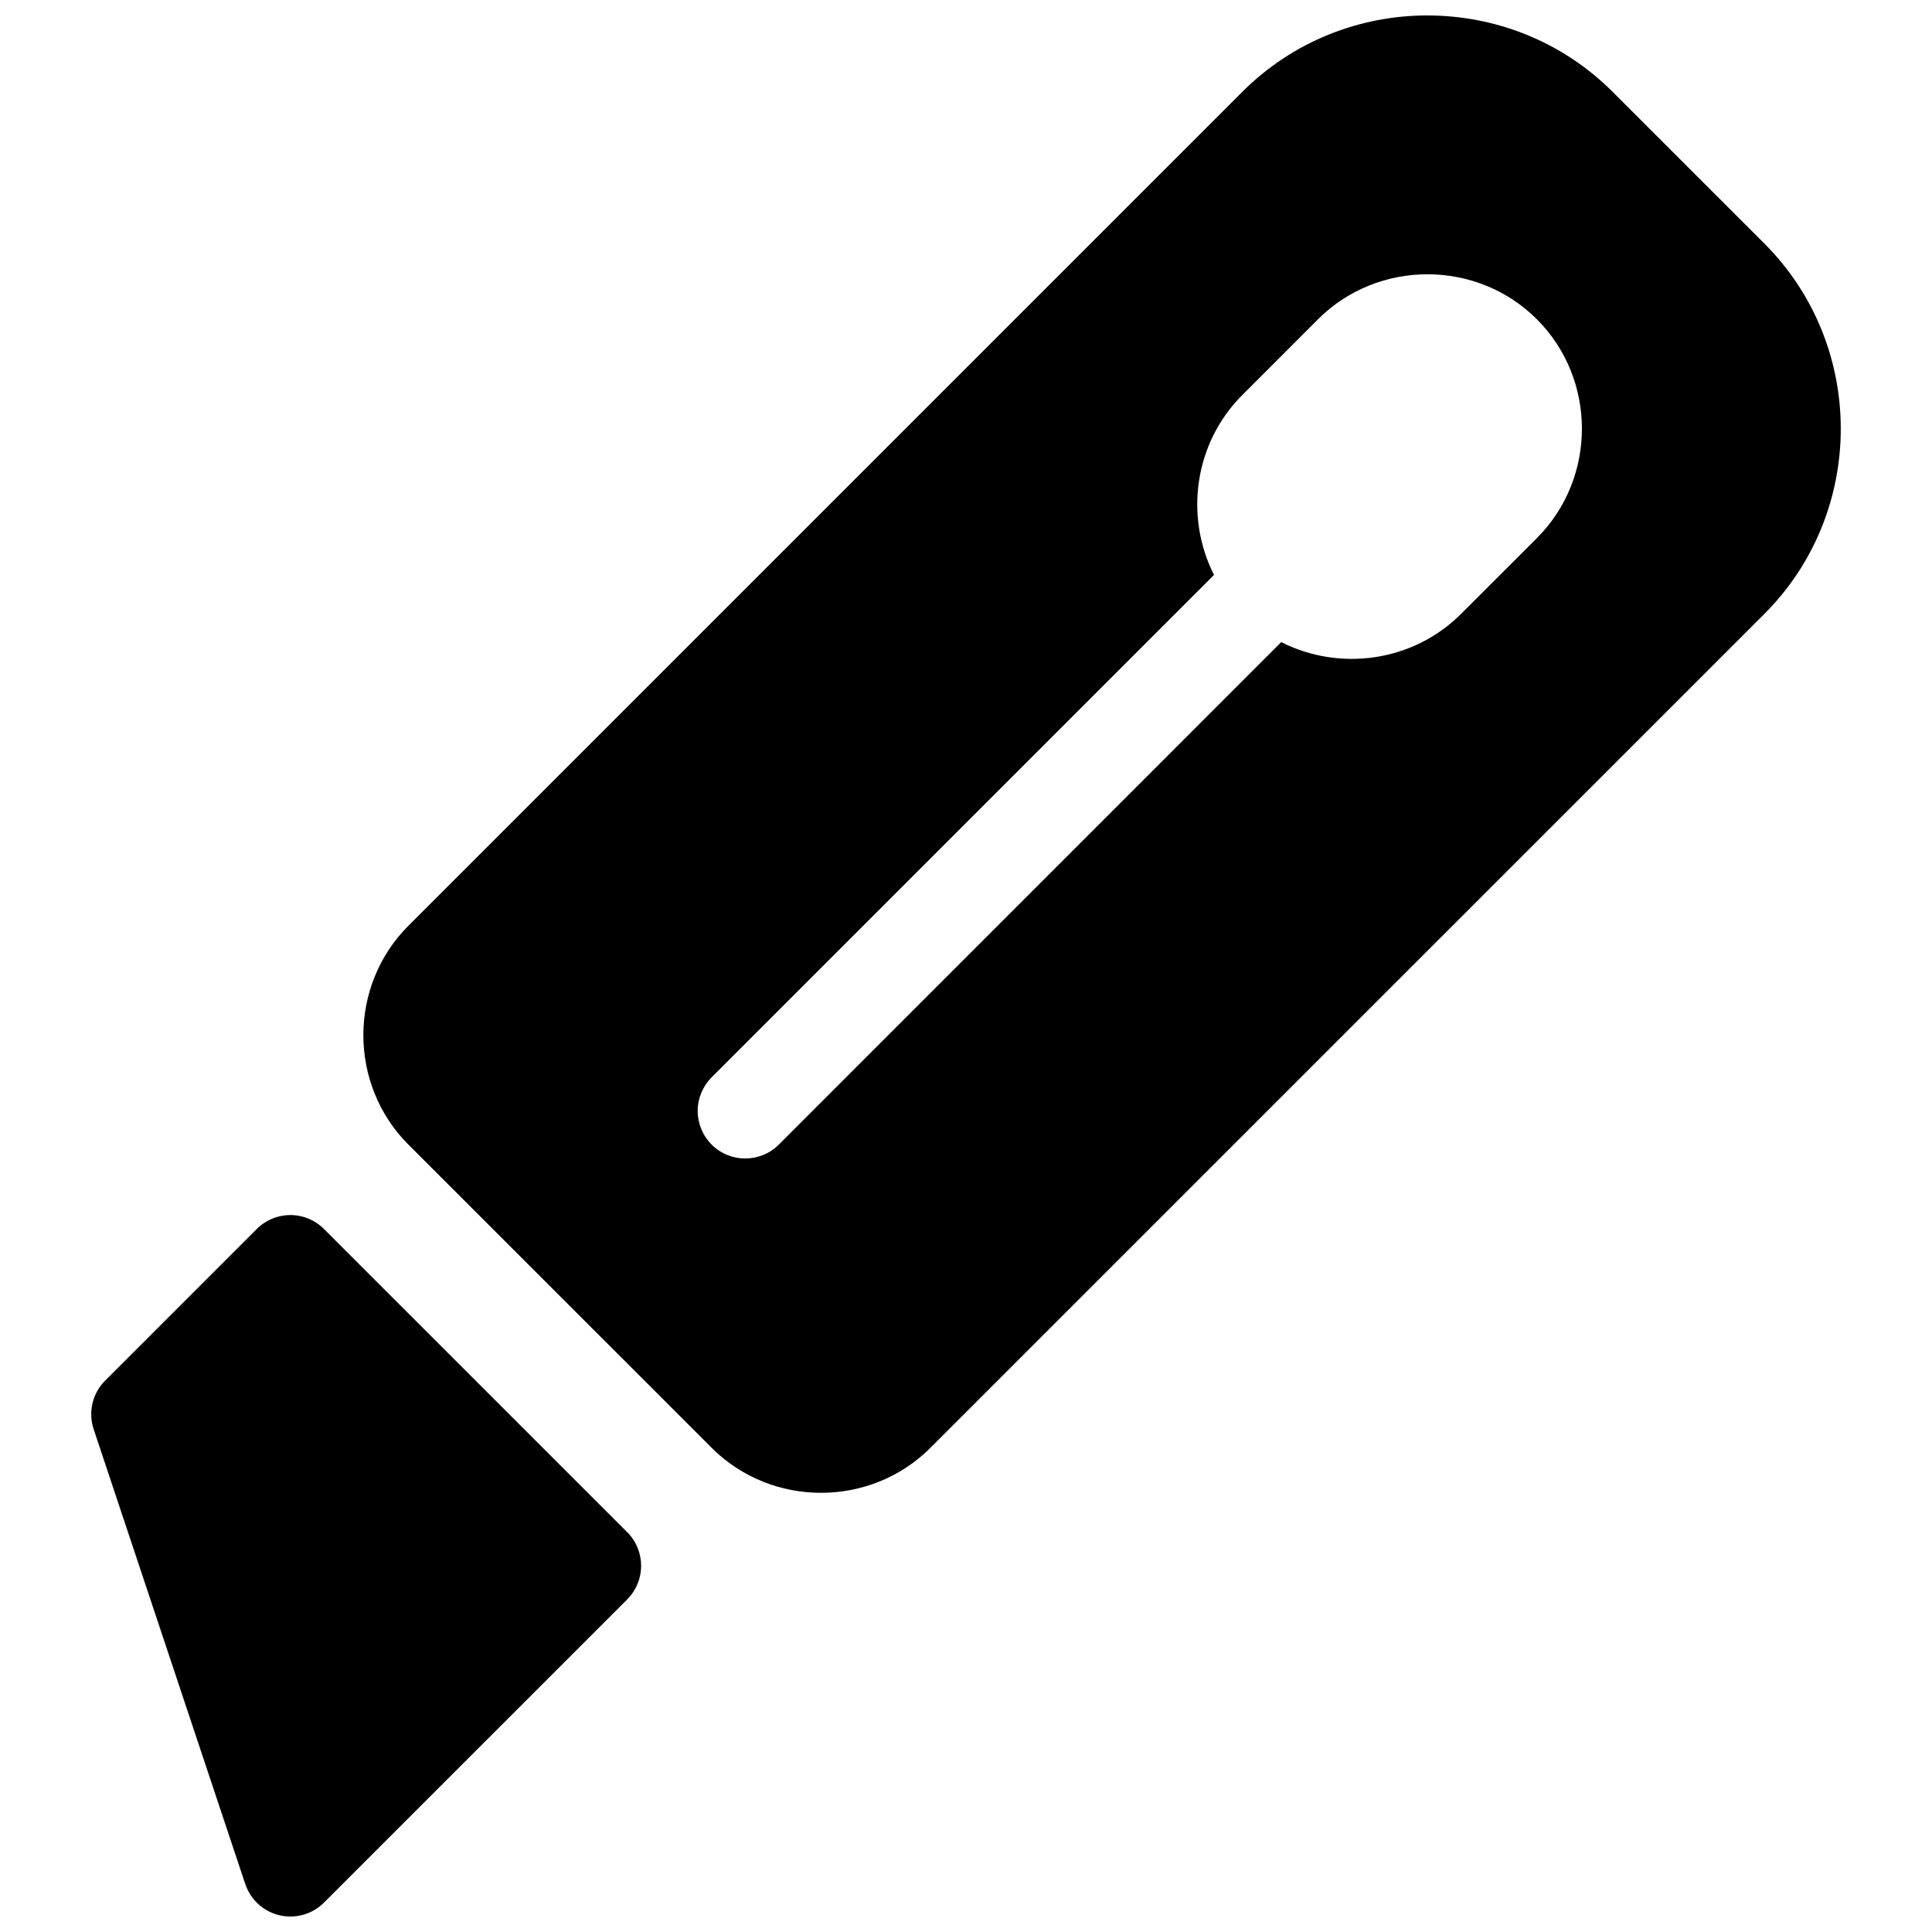 <?xml version="1.0" encoding="UTF-8"?>
<!-- Uploaded to: ICON Repo, www.svgrepo.com, Generator: ICON Repo Mixer Tools -->
<svg width="800px" height="800px" version="1.1" viewBox="144 144 512 512" xmlns="http://www.w3.org/2000/svg">
 <defs>
  <clipPath id="b">
   <path d="m168 466h146v185.9h-146z"/>
  </clipPath>
  <clipPath id="a">
   <path d="m240 148.09h392v391.91h-392z"/>
  </clipPath>
 </defs>
 <g>
  <g clip-path="url(#b)">
   <path d="m218.98 466.16c-2.629 0.418-5.055 1.652-6.938 3.535l-40.176 40.176c-3.375 3.375-4.551 8.363-3.043 12.891l40.176 120.53 0.004-0.004c1.379 4.141 4.805 7.273 9.051 8.277s8.711-0.262 11.797-3.348l80.367-80.363c4.914-4.918 4.914-12.891 0-17.809l-80.363-80.352c-2.852-2.852-6.894-4.164-10.875-3.535z" fill-rule="evenodd"/>
  </g>
  <g clip-path="url(#a)">
   <path d="m522.29 148.09c-17.793 0-35.582 6.758-49.082 20.262l-220.98 220.98c-15.91 15.91-15.91 42.09 0 57.996l80.363 80.352c15.91 15.91 42.078 15.91 57.988 0l220.99-220.98c27.004-27.004 27.004-71.16 0-98.164l-40.18-40.176c-13.5-13.504-31.297-20.262-49.09-20.262zm0 68.594c10.52 0 21.043 3.973 29 11.926 15.91 15.91 15.91 42.086 0 57.996l-20.094 20.082c-12.809 12.809-32.254 15.293-47.656 7.477l-133.14 133.16c-4.918 4.918-12.891 4.918-17.812 0-2.363-2.363-3.691-5.57-3.691-8.91 0-3.344 1.328-6.547 3.691-8.91l133.14-133.14c-7.812-15.398-5.328-34.848 7.477-47.656l20.082-20.094c7.953-7.953 18.477-11.926 29-11.926z" fill-rule="evenodd"/>
  </g>
 </g>
</svg>